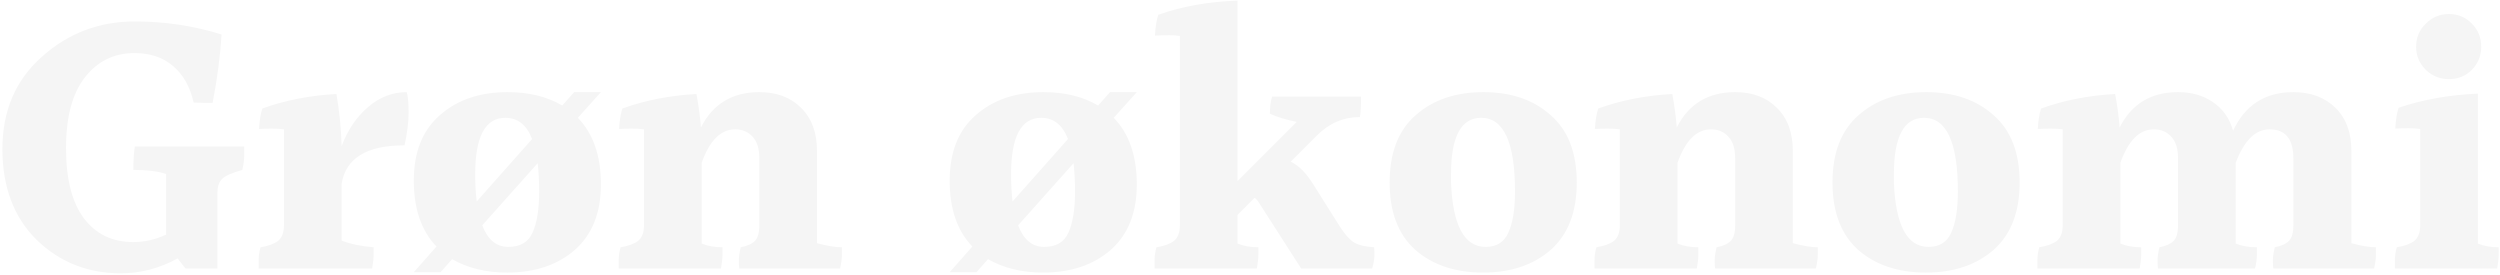 <?xml version="1.0" encoding="UTF-8"?>
<svg xmlns="http://www.w3.org/2000/svg" width="1008" height="111" viewBox="0 0 1008 111" fill="none">
  <path d="M98.469 59.05C98.469 59.75 98.469 60.95 98.469 62.65C98.469 64.25 98.219 66.2 97.719 68.5C93.419 69.7 90.669 70.95 89.469 72.25C88.269 73.45 87.669 75.25 87.669 77.65V108.25H74.769L71.619 104.2C64.319 108.2 56.669 110.2 48.669 110.2C35.369 110.2 24.069 105.7 14.769 96.7C5.569 87.6 0.969 75.4 0.969 60.1C0.969 44.7 6.269 32.3 16.869 22.9C27.469 13.4 39.969 8.65 54.369 8.65C66.469 8.65 78.119 10.4 89.319 13.9C88.819 22.5 87.619 31.7 85.719 41.5C85.219 41.5 84.369 41.5 83.169 41.5C82.069 41.5 80.369 41.45 78.069 41.35C76.669 35.05 73.919 30.15 69.819 26.65C65.719 23.15 60.519 21.4 54.219 21.4C46.019 21.4 39.369 24.65 34.269 31.15C29.169 37.65 26.619 47.15 26.619 59.65C26.619 72.15 29.019 81.6 33.819 88C38.619 94.4 45.269 97.6 53.769 97.6C58.269 97.6 62.669 96.6 66.969 94.6V70.15C63.669 69.05 59.269 68.5 53.769 68.5C53.769 64.7 53.969 61.55 54.369 59.05H98.469ZM163.995 37.15C164.495 38.85 164.745 41.6 164.745 45.4C164.745 49.2 164.195 53.6 163.095 58.6C147.795 58.6 139.345 63.8 137.745 74.2V97C141.345 98.4 145.645 99.3 150.645 99.7C150.645 100.3 150.645 101.3 150.645 102.7C150.645 104.1 150.445 105.95 150.045 108.25H104.295C104.295 107.45 104.295 106.3 104.295 104.8C104.295 103.2 104.545 101.5 105.045 99.7C108.145 99.2 110.495 98.35 112.095 97.15C113.695 95.85 114.495 93.75 114.495 90.85V52.15C112.995 51.95 111.345 51.85 109.545 51.85C107.845 51.85 106.145 51.9 104.445 52C104.645 48.5 105.095 45.75 105.795 43.75C114.895 40.45 124.845 38.5 135.645 37.9C136.845 44.8 137.545 51.8 137.745 58.9C140.145 52.5 143.645 47.3 148.245 43.3C152.945 39.2 158.195 37.15 163.995 37.15ZM194.444 90.85C196.644 96.65 200.144 99.55 204.944 99.55C209.744 99.55 212.994 97.65 214.694 93.85C216.494 89.95 217.394 84.4 217.394 77.2C217.394 73.3 217.194 69.5 216.794 65.8L194.444 90.85ZM203.744 47.5C195.644 47.5 191.594 55.1 191.594 70.3C191.594 74.1 191.794 77.75 192.194 81.25L214.544 56.05C212.344 50.35 208.744 47.5 203.744 47.5ZM232.994 47.5C239.194 53.9 242.294 62.85 242.294 74.35C242.294 85.75 238.794 94.55 231.794 100.75C224.794 106.85 215.694 109.9 204.494 109.9C195.994 109.9 188.594 108.1 182.294 104.5L177.644 109.75H166.844L175.994 99.4C169.894 93.1 166.844 84.25 166.844 72.85C166.844 61.35 170.344 52.55 177.344 46.45C184.344 40.25 193.444 37.15 204.644 37.15C213.244 37.15 220.594 38.95 226.694 42.55L231.494 37.15H242.294L232.994 47.5ZM329.411 60.85V98.05C333.511 99.15 336.861 99.7 339.461 99.7C339.461 100.3 339.461 101.35 339.461 102.85C339.461 104.25 339.211 106.05 338.711 108.25H298.061C297.961 107.45 297.911 106.35 297.911 104.95C297.911 103.55 298.161 101.8 298.661 99.7C301.261 99.2 303.161 98.35 304.361 97.15C305.561 95.95 306.161 93.85 306.161 90.85V63.85C306.161 59.95 305.261 57.05 303.461 55.15C301.661 53.15 299.311 52.15 296.411 52.15C290.611 52.15 286.111 56.65 282.911 65.65V98.2C285.311 99.2 288.111 99.7 291.311 99.7C291.311 100.3 291.311 101.3 291.311 102.7C291.311 104.1 291.111 105.95 290.711 108.25H249.461C249.461 107.45 249.461 106.3 249.461 104.8C249.461 103.2 249.711 101.5 250.211 99.7C253.311 99.2 255.661 98.35 257.261 97.15C258.861 95.85 259.661 93.75 259.661 90.85V52.15C258.161 51.95 256.511 51.85 254.711 51.85C253.011 51.85 251.311 51.9 249.611 52C249.811 48.5 250.261 45.75 250.961 43.75C260.061 40.45 270.011 38.5 280.811 37.9C281.711 42.8 282.311 47.3 282.611 51.4C287.411 41.9 295.261 37.15 306.161 37.15C313.161 37.15 318.761 39.25 322.961 43.45C327.261 47.65 329.411 53.45 329.411 60.85ZM410.509 90.85C412.709 96.65 416.209 99.55 421.009 99.55C425.809 99.55 429.059 97.65 430.759 93.85C432.559 89.95 433.459 84.4 433.459 77.2C433.459 73.3 433.259 69.5 432.859 65.8L410.509 90.85ZM419.809 47.5C411.709 47.5 407.659 55.1 407.659 70.3C407.659 74.1 407.859 77.75 408.259 81.25L430.609 56.05C428.409 50.35 424.809 47.5 419.809 47.5ZM449.059 47.5C455.259 53.9 458.359 62.85 458.359 74.35C458.359 85.75 454.859 94.55 447.859 100.75C440.859 106.85 431.759 109.9 420.559 109.9C412.059 109.9 404.659 108.1 398.359 104.5L393.709 109.75H382.909L392.059 99.4C385.959 93.1 382.909 84.25 382.909 72.85C382.909 61.35 386.409 52.55 393.409 46.45C400.409 40.25 409.509 37.15 420.709 37.15C429.309 37.15 436.659 38.95 442.759 42.55L447.559 37.15H458.359L449.059 47.5ZM554.026 99.7C554.126 100.4 554.176 101.45 554.176 102.85C554.176 104.15 553.876 105.95 553.276 108.25H524.626L507.976 82.3C507.276 81.1 506.576 80.25 505.876 79.75L498.976 86.65V98.2C501.376 99.2 504.176 99.7 507.376 99.7C507.376 100.3 507.376 101.3 507.376 102.7C507.376 104.1 507.176 105.95 506.776 108.25H465.526C465.526 107.45 465.526 106.3 465.526 104.8C465.526 103.2 465.776 101.5 466.276 99.7C469.376 99.2 471.726 98.35 473.326 97.15C474.926 95.85 475.726 93.75 475.726 90.85V14.5C474.626 14.3 473.176 14.2 471.376 14.2C469.576 14.2 467.676 14.25 465.676 14.35C465.876 10.75 466.326 7.95 467.026 5.95C476.626 2.55 487.276 0.65 498.976 0.25V73L522.826 49.15C518.426 48.25 514.826 47.15 512.026 45.85C512.026 43.05 512.326 40.75 512.926 38.95H548.776C548.776 42.75 548.626 45.5 548.326 47.2C541.726 47.2 535.976 49.65 531.076 54.55L520.426 65.2C523.626 66.7 526.626 69.7 529.426 74.2L539.626 90.4C541.926 94.1 544.026 96.55 545.926 97.75C547.826 98.85 550.526 99.5 554.026 99.7ZM610.851 77.2C610.851 57.4 606.301 47.5 597.201 47.5C589.101 47.5 585.051 55.1 585.051 70.3C585.051 71.4 585.051 72.5 585.051 73.6C585.751 90.9 590.401 99.55 599.001 99.55C603.401 99.55 606.451 97.65 608.151 93.85C609.951 89.95 610.851 84.4 610.851 77.2ZM598.101 37.15C609.301 37.15 618.351 40.25 625.251 46.45C632.251 52.55 635.751 61.6 635.751 73.6C635.751 85.5 632.251 94.55 625.251 100.75C618.251 106.85 609.151 109.9 597.951 109.9C586.751 109.9 577.651 106.85 570.651 100.75C563.751 94.55 560.301 85.5 560.301 73.6C560.301 61.6 563.801 52.55 570.801 46.45C577.801 40.25 586.901 37.15 598.101 37.15ZM722.868 60.85V98.05C726.968 99.15 730.318 99.7 732.918 99.7C732.918 100.3 732.918 101.35 732.918 102.85C732.918 104.25 732.668 106.05 732.168 108.25H691.518C691.418 107.45 691.368 106.35 691.368 104.95C691.368 103.55 691.618 101.8 692.118 99.7C694.718 99.2 696.618 98.35 697.818 97.15C699.018 95.95 699.618 93.85 699.618 90.85V63.85C699.618 59.95 698.718 57.05 696.918 55.15C695.118 53.15 692.768 52.15 689.868 52.15C684.068 52.15 679.568 56.65 676.368 65.65V98.2C678.768 99.2 681.568 99.7 684.768 99.7C684.768 100.3 684.768 101.3 684.768 102.7C684.768 104.1 684.568 105.95 684.168 108.25H642.918C642.918 107.45 642.918 106.3 642.918 104.8C642.918 103.2 643.168 101.5 643.668 99.7C646.768 99.2 649.118 98.35 650.718 97.15C652.318 95.85 653.118 93.75 653.118 90.85V52.15C651.618 51.95 649.968 51.85 648.168 51.85C646.468 51.85 644.768 51.9 643.068 52C643.268 48.5 643.718 45.75 644.418 43.75C653.518 40.45 663.468 38.5 674.268 37.9C675.168 42.8 675.768 47.3 676.068 51.4C680.868 41.9 688.718 37.15 699.618 37.15C706.618 37.15 712.218 39.25 716.418 43.45C720.718 47.65 722.868 53.45 722.868 60.85ZM789.416 77.2C789.416 57.4 784.866 47.5 775.766 47.5C767.666 47.5 763.616 55.1 763.616 70.3C763.616 71.4 763.616 72.5 763.616 73.6C764.316 90.9 768.966 99.55 777.566 99.55C781.966 99.55 785.016 97.65 786.716 93.85C788.516 89.95 789.416 84.4 789.416 77.2ZM776.666 37.15C787.866 37.15 796.916 40.25 803.816 46.45C810.816 52.55 814.316 61.6 814.316 73.6C814.316 85.5 810.816 94.55 803.816 100.75C796.816 106.85 787.716 109.9 776.516 109.9C765.316 109.9 756.216 106.85 749.216 100.75C742.316 94.55 738.866 85.5 738.866 73.6C738.866 61.6 742.366 52.55 749.366 46.45C756.366 40.25 765.466 37.15 776.666 37.15ZM948.083 60.85V98.05C952.083 99.15 955.383 99.7 957.983 99.7C957.983 100.3 957.983 101.35 957.983 102.85C957.983 104.25 957.733 106.05 957.233 108.25H916.583C916.483 107.45 916.433 106.35 916.433 104.95C916.433 103.55 916.683 101.8 917.183 99.7C919.783 99.2 921.683 98.35 922.883 97.15C924.083 95.95 924.683 93.85 924.683 90.85V63.85C924.683 56.05 921.483 52.15 915.083 52.15C909.383 52.15 904.833 56.65 901.433 65.65V98.2C903.833 99.2 906.683 99.7 909.983 99.7C909.983 100.3 909.983 101.35 909.983 102.85C909.983 104.25 909.733 106.05 909.233 108.25H870.083C869.983 107.45 869.933 106.35 869.933 104.95C869.933 103.55 870.183 101.8 870.683 99.7C873.283 99.2 875.183 98.35 876.383 97.15C877.583 95.95 878.183 93.85 878.183 90.85V63.85C878.183 59.95 877.283 57.05 875.483 55.15C873.683 53.15 871.333 52.15 868.433 52.15C862.633 52.15 858.133 56.65 854.933 65.65V98.2C857.333 99.2 860.133 99.7 863.333 99.7C863.333 100.3 863.333 101.3 863.333 102.7C863.333 104.1 863.133 105.95 862.733 108.25H821.483C821.483 107.45 821.483 106.3 821.483 104.8C821.483 103.2 821.733 101.5 822.233 99.7C825.333 99.2 827.683 98.35 829.283 97.15C830.883 95.85 831.683 93.75 831.683 90.85V52.15C830.183 51.95 828.533 51.85 826.733 51.85C825.033 51.85 823.333 51.9 821.633 52C821.833 48.5 822.283 45.75 822.983 43.75C832.083 40.45 842.033 38.5 852.833 37.9C853.733 42.8 854.333 47.3 854.633 51.4C859.433 41.9 867.283 37.15 878.183 37.15C883.683 37.15 888.383 38.5 892.283 41.2C896.283 43.9 898.983 47.75 900.383 52.75C905.183 42.35 913.283 37.15 924.683 37.15C931.683 37.15 937.333 39.25 941.633 43.45C945.933 47.65 948.083 53.45 948.083 60.85ZM1000.42 18.85C1000.42 22.45 999.173 25.55 996.673 28.15C994.173 30.65 991.073 31.9 987.373 31.9C983.773 31.9 980.673 30.65 978.073 28.15C975.473 25.55 974.173 22.45 974.173 18.85C974.173 15.15 975.473 12.05 978.073 9.55C980.673 6.95 983.773 5.65 987.373 5.65C991.073 5.65 994.173 6.95 996.673 9.55C999.173 12.05 1000.42 15.15 1000.42 18.85ZM1007.47 99.7C1007.47 100.3 1007.47 101.3 1007.47 102.7C1007.47 104.1 1007.27 105.95 1006.87 108.25H965.623C965.623 107.45 965.623 106.3 965.623 104.8C965.623 103.2 965.873 101.5 966.373 99.7C969.473 99.2 971.823 98.35 973.423 97.15C975.023 95.85 975.823 93.75 975.823 90.85V52C974.323 51.8 972.673 51.7 970.873 51.7C969.173 51.7 967.473 51.75 965.773 51.85C965.973 48.35 966.423 45.55 967.123 43.45C976.823 40.15 987.473 38.25 999.073 37.75V98.2C1001.47 99.2 1004.27 99.7 1007.47 99.7Z" fill="black" fill-opacity="0.04"></path>
</svg>
